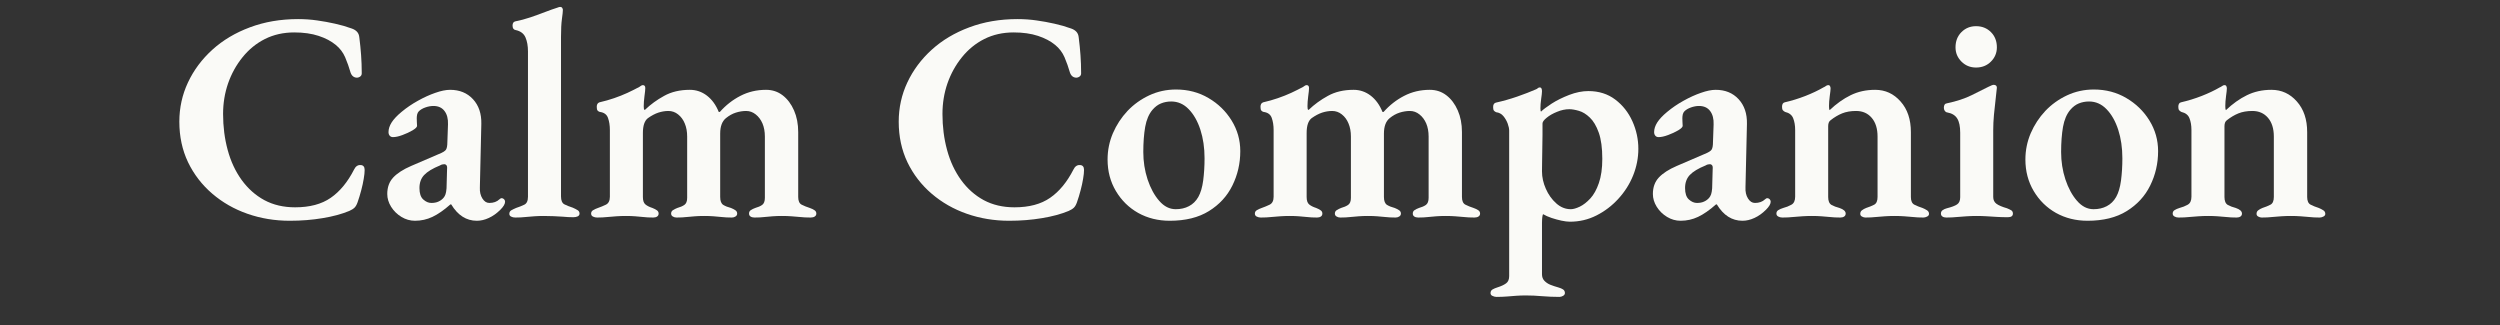 <svg version="1.0" preserveAspectRatio="xMidYMid meet" height="65" viewBox="0 0 375 48.75" zoomAndPan="magnify" width="500" xmlns:xlink="http://www.w3.org/1999/xlink" xmlns="http://www.w3.org/2000/svg"><rect x="0" y="0" width="375" height="48.75" fill="#333333" stroke="none"/><defs><g></g><clipPath id="952e7f0311"><rect height="47" y="0" width="326" x="0"></rect></clipPath></defs><g transform="matrix(1, 0, 0, 1, 25, 0)"><g clip-path="url(#952e7f0311)"><g fill-opacity="1" fill="#fafaf7"><g transform="translate(0.385, 32.489)"><g><path d="M 18.078 0.625 C 15.836 0.625 13.723 0.273 11.734 -0.422 C 9.742 -1.117 7.984 -2.125 6.453 -3.438 C 4.922 -4.75 3.711 -6.316 2.828 -8.141 C 1.953 -9.973 1.516 -12.004 1.516 -14.234 C 1.516 -16.316 1.945 -18.281 2.812 -20.125 C 3.676 -21.969 4.895 -23.602 6.469 -25.031 C 8.039 -26.457 9.922 -27.578 12.109 -28.391 C 14.297 -29.211 16.703 -29.625 19.328 -29.625 C 20.336 -29.625 21.297 -29.555 22.203 -29.422 C 23.109 -29.297 23.992 -29.133 24.859 -28.938 C 25.723 -28.75 26.57 -28.504 27.406 -28.203 C 27.727 -28.086 27.984 -27.926 28.172 -27.719 C 28.367 -27.508 28.484 -27.223 28.516 -26.859 C 28.629 -25.973 28.719 -25.086 28.781 -24.203 C 28.844 -23.328 28.875 -22.457 28.875 -21.594 C 28.906 -21.301 28.801 -21.086 28.562 -20.953 C 28.32 -20.816 28.066 -20.801 27.797 -20.906 C 27.535 -21.008 27.344 -21.223 27.219 -21.547 C 26.977 -22.379 26.703 -23.16 26.391 -23.891 C 26.078 -24.617 25.609 -25.238 24.984 -25.75 C 24.305 -26.312 23.445 -26.766 22.406 -27.109 C 21.363 -27.453 20.145 -27.625 18.75 -27.625 C 17.133 -27.625 15.672 -27.297 14.359 -26.641 C 13.055 -25.984 11.938 -25.07 11 -23.906 C 10.062 -22.75 9.336 -21.441 8.828 -19.984 C 8.328 -18.535 8.078 -17.004 8.078 -15.391 C 8.078 -13.492 8.305 -11.695 8.766 -10 C 9.223 -8.301 9.922 -6.801 10.859 -5.5 C 11.797 -4.207 12.93 -3.195 14.266 -2.469 C 15.609 -1.75 17.145 -1.391 18.875 -1.391 C 21.07 -1.391 22.852 -1.863 24.219 -2.812 C 25.594 -3.758 26.758 -5.172 27.719 -7.047 C 27.945 -7.523 28.27 -7.754 28.688 -7.734 C 29.102 -7.723 29.312 -7.477 29.312 -7 C 29.312 -6.645 29.266 -6.195 29.172 -5.656 C 29.086 -5.125 28.961 -4.551 28.797 -3.938 C 28.641 -3.332 28.457 -2.734 28.25 -2.141 C 28.125 -1.785 27.973 -1.52 27.797 -1.344 C 27.617 -1.164 27.352 -1 27 -0.844 C 25.863 -0.375 24.531 -0.016 23 0.234 C 21.469 0.492 19.828 0.625 18.078 0.625 Z M 18.078 0.625"></path></g></g></g><g fill-opacity="1" fill="#fafaf7"><g transform="translate(31.668, 32.489)"><g><path d="M 5.578 0.625 C 4.859 0.625 4.18 0.43 3.547 0.047 C 2.91 -0.336 2.395 -0.844 2 -1.469 C 1.613 -2.094 1.422 -2.734 1.422 -3.391 C 1.422 -4.398 1.719 -5.223 2.312 -5.859 C 2.914 -6.504 3.812 -7.082 5 -7.594 L 9.141 -9.375 C 9.742 -9.613 10.109 -9.836 10.234 -10.047 C 10.367 -10.254 10.438 -10.641 10.438 -11.203 L 10.531 -13.828 C 10.562 -14.66 10.391 -15.328 10.016 -15.828 C 9.641 -16.336 9.082 -16.594 8.344 -16.594 C 7.957 -16.594 7.555 -16.52 7.141 -16.375 C 6.723 -16.227 6.395 -16.035 6.156 -15.797 C 6.039 -15.68 5.957 -15.523 5.906 -15.328 C 5.863 -15.129 5.844 -14.941 5.844 -14.766 C 5.844 -14.617 5.848 -14.43 5.859 -14.203 C 5.879 -13.984 5.891 -13.785 5.891 -13.609 C 5.891 -13.43 5.664 -13.207 5.219 -12.938 C 4.77 -12.676 4.266 -12.441 3.703 -12.234 C 3.141 -12.023 2.664 -11.922 2.281 -11.922 C 2.07 -11.922 1.906 -11.992 1.781 -12.141 C 1.664 -12.285 1.609 -12.461 1.609 -12.672 C 1.609 -13.148 1.766 -13.633 2.078 -14.125 C 2.391 -14.613 2.883 -15.141 3.562 -15.703 C 4.312 -16.328 5.129 -16.883 6.016 -17.375 C 6.91 -17.875 7.781 -18.27 8.625 -18.562 C 9.477 -18.863 10.219 -19.016 10.844 -19.016 C 12.27 -19.016 13.414 -18.547 14.281 -17.609 C 15.145 -16.672 15.562 -15.441 15.531 -13.922 L 15.312 -4.375 C 15.281 -3.719 15.406 -3.164 15.688 -2.719 C 15.969 -2.27 16.316 -2.047 16.734 -2.047 C 17.359 -2.047 17.863 -2.227 18.25 -2.594 C 18.375 -2.707 18.477 -2.766 18.562 -2.766 C 18.707 -2.766 18.832 -2.711 18.938 -2.609 C 19.039 -2.504 19.094 -2.379 19.094 -2.234 C 19.094 -1.898 18.859 -1.5 18.391 -1.031 C 17.848 -0.488 17.27 -0.078 16.656 0.203 C 16.051 0.484 15.453 0.625 14.859 0.625 C 13.285 0.625 12.004 -0.191 11.016 -1.828 L 10.891 -1.828 C 9.91 -0.961 9.008 -0.336 8.188 0.047 C 7.375 0.43 6.504 0.625 5.578 0.625 Z M 8.031 -2.047 C 8.445 -2.047 8.801 -2.113 9.094 -2.25 C 9.395 -2.383 9.648 -2.57 9.859 -2.812 C 9.984 -2.957 10.082 -3.133 10.156 -3.344 C 10.227 -3.551 10.281 -3.848 10.312 -4.234 L 10.391 -7.094 C 10.422 -7.395 10.391 -7.598 10.297 -7.703 C 10.211 -7.805 10.113 -7.859 10 -7.859 C 9.938 -7.859 9.844 -7.848 9.719 -7.828 C 9.602 -7.816 9.473 -7.766 9.328 -7.672 C 8.223 -7.223 7.43 -6.742 6.953 -6.234 C 6.484 -5.734 6.25 -5.082 6.25 -4.281 C 6.25 -3.477 6.441 -2.906 6.828 -2.562 C 7.211 -2.219 7.613 -2.047 8.031 -2.047 Z M 8.031 -2.047"></path></g></g></g><g fill-opacity="1" fill="#fafaf7"><g transform="translate(50.634, 32.489)"><g><path d="M 1.656 0.141 C 1.414 0.141 1.207 0.094 1.031 0 C 0.852 -0.094 0.766 -0.227 0.766 -0.406 C 0.766 -0.645 0.859 -0.82 1.047 -0.938 C 1.242 -1.051 1.488 -1.172 1.781 -1.297 C 2.227 -1.441 2.633 -1.602 3 -1.781 C 3.375 -1.957 3.562 -2.359 3.562 -2.984 L 3.562 -24.766 C 3.562 -25.598 3.438 -26.301 3.188 -26.875 C 2.938 -27.457 2.441 -27.828 1.703 -27.984 C 1.398 -28.035 1.25 -28.258 1.25 -28.656 C 1.25 -29.008 1.383 -29.219 1.656 -29.281 C 2.395 -29.426 3.156 -29.629 3.938 -29.891 C 4.727 -30.16 5.473 -30.43 6.172 -30.703 C 6.879 -30.973 7.469 -31.18 7.938 -31.328 C 8.145 -31.41 8.297 -31.453 8.391 -31.453 C 8.535 -31.453 8.641 -31.398 8.703 -31.297 C 8.766 -31.191 8.797 -31.098 8.797 -31.016 C 8.797 -30.773 8.75 -30.32 8.656 -29.656 C 8.562 -28.988 8.516 -28.086 8.516 -26.953 L 8.516 -3.031 C 8.516 -2.406 8.691 -2.004 9.047 -1.828 C 9.41 -1.648 9.816 -1.488 10.266 -1.344 C 10.555 -1.219 10.801 -1.094 11 -0.969 C 11.195 -0.852 11.297 -0.68 11.297 -0.453 C 11.297 -0.266 11.203 -0.125 11.016 -0.031 C 10.836 0.051 10.629 0.094 10.391 0.094 C 9.828 0.094 9.305 0.066 8.828 0.016 C 8.359 -0.023 7.891 -0.051 7.422 -0.062 C 6.961 -0.082 6.469 -0.094 5.938 -0.094 C 5.426 -0.094 4.953 -0.078 4.516 -0.047 C 4.086 -0.016 3.648 0.02 3.203 0.062 C 2.766 0.113 2.25 0.141 1.656 0.141 Z M 1.656 0.141"></path></g></g></g><g fill-opacity="1" fill="#fafaf7"><g transform="translate(62.684, 32.489)"><g><path d="M 1.875 0.141 C 1.664 0.141 1.461 0.094 1.266 0 C 1.078 -0.094 0.984 -0.242 0.984 -0.453 C 0.984 -0.68 1.086 -0.852 1.297 -0.969 C 1.504 -1.094 1.742 -1.203 2.016 -1.297 C 2.43 -1.441 2.832 -1.609 3.219 -1.797 C 3.602 -1.992 3.797 -2.391 3.797 -2.984 L 3.797 -12.984 C 3.797 -13.672 3.703 -14.273 3.516 -14.797 C 3.336 -15.316 2.926 -15.617 2.281 -15.703 C 2.156 -15.734 2.047 -15.801 1.953 -15.906 C 1.867 -16.008 1.828 -16.195 1.828 -16.469 C 1.828 -16.82 1.961 -17.047 2.234 -17.141 C 3.004 -17.316 3.738 -17.523 4.438 -17.766 C 5.133 -18.004 5.801 -18.27 6.438 -18.562 C 7.082 -18.863 7.676 -19.16 8.219 -19.453 C 8.301 -19.516 8.383 -19.57 8.469 -19.625 C 8.562 -19.688 8.656 -19.719 8.75 -19.719 C 8.988 -19.719 9.109 -19.57 9.109 -19.281 C 9.109 -19.039 9.066 -18.629 8.984 -18.047 C 8.91 -17.473 8.875 -16.977 8.875 -16.562 C 8.875 -16.258 8.906 -16.078 8.969 -16.016 L 9.062 -16.016 C 9.895 -16.816 10.852 -17.516 11.938 -18.109 C 13.02 -18.711 14.305 -19.016 15.797 -19.016 C 16.742 -19.016 17.598 -18.723 18.359 -18.141 C 19.117 -17.555 19.707 -16.742 20.125 -15.703 L 20.297 -15.703 C 21.191 -16.711 22.219 -17.516 23.375 -18.109 C 24.539 -18.711 25.82 -19.016 27.219 -19.016 C 28.176 -19.016 29.008 -18.738 29.719 -18.188 C 30.438 -17.633 31.004 -16.879 31.422 -15.922 C 31.836 -14.973 32.047 -13.891 32.047 -12.672 L 32.047 -2.938 C 32.047 -2.344 32.223 -1.957 32.578 -1.781 C 32.93 -1.602 33.332 -1.441 33.781 -1.297 C 34.051 -1.203 34.281 -1.094 34.469 -0.969 C 34.664 -0.852 34.766 -0.68 34.766 -0.453 C 34.766 -0.266 34.688 -0.117 34.531 -0.016 C 34.383 0.086 34.18 0.141 33.922 0.141 C 33.316 0.141 32.785 0.113 32.328 0.062 C 31.867 0.02 31.43 -0.016 31.016 -0.047 C 30.598 -0.078 30.125 -0.094 29.594 -0.094 C 29.082 -0.094 28.625 -0.078 28.219 -0.047 C 27.82 -0.016 27.414 0.02 27 0.062 C 26.582 0.113 26.078 0.141 25.484 0.141 C 25.242 0.141 25.047 0.086 24.891 -0.016 C 24.742 -0.117 24.672 -0.266 24.672 -0.453 C 24.672 -0.68 24.758 -0.852 24.938 -0.969 C 25.125 -1.094 25.348 -1.203 25.609 -1.297 C 26.023 -1.41 26.367 -1.562 26.641 -1.75 C 26.91 -1.945 27.047 -2.301 27.047 -2.812 L 27.047 -12 C 27.047 -12.75 26.926 -13.406 26.688 -13.969 C 26.445 -14.531 26.109 -14.984 25.672 -15.328 C 25.242 -15.672 24.766 -15.844 24.234 -15.844 C 23.723 -15.844 23.207 -15.758 22.688 -15.594 C 22.164 -15.426 21.672 -15.148 21.203 -14.766 C 20.629 -14.297 20.344 -13.523 20.344 -12.453 L 20.344 -2.938 C 20.344 -2.344 20.5 -1.945 20.812 -1.75 C 21.125 -1.562 21.504 -1.41 21.953 -1.297 C 22.191 -1.203 22.406 -1.094 22.594 -0.969 C 22.789 -0.852 22.891 -0.68 22.891 -0.453 C 22.891 -0.266 22.805 -0.117 22.641 -0.016 C 22.484 0.086 22.301 0.141 22.094 0.141 C 21.5 0.141 20.984 0.113 20.547 0.062 C 20.117 0.02 19.711 -0.016 19.328 -0.047 C 18.941 -0.078 18.477 -0.094 17.938 -0.094 C 17.438 -0.094 16.984 -0.078 16.578 -0.047 C 16.172 -0.016 15.754 0.02 15.328 0.062 C 14.898 0.113 14.391 0.141 13.797 0.141 C 13.586 0.141 13.398 0.086 13.234 -0.016 C 13.066 -0.117 12.984 -0.266 12.984 -0.453 C 12.984 -0.68 13.078 -0.852 13.266 -0.969 C 13.461 -1.094 13.68 -1.203 13.922 -1.297 C 14.336 -1.41 14.688 -1.562 14.969 -1.75 C 15.25 -1.945 15.391 -2.301 15.391 -2.812 L 15.391 -12 C 15.391 -12.75 15.27 -13.406 15.031 -13.969 C 14.801 -14.531 14.469 -14.984 14.031 -15.328 C 13.602 -15.672 13.117 -15.844 12.578 -15.844 C 12.078 -15.844 11.57 -15.758 11.062 -15.594 C 10.562 -15.426 10.039 -15.148 9.5 -14.766 C 9 -14.379 8.75 -13.641 8.75 -12.547 L 8.75 -2.938 C 8.75 -2.406 8.875 -2.035 9.125 -1.828 C 9.375 -1.617 9.723 -1.441 10.172 -1.297 C 10.41 -1.203 10.625 -1.094 10.812 -0.969 C 11.008 -0.852 11.109 -0.68 11.109 -0.453 C 11.109 -0.266 11.035 -0.117 10.891 -0.016 C 10.742 0.086 10.551 0.141 10.312 0.141 C 9.719 0.141 9.211 0.113 8.797 0.062 C 8.379 0.02 7.973 -0.016 7.578 -0.047 C 7.191 -0.078 6.734 -0.094 6.203 -0.094 C 5.691 -0.094 5.223 -0.078 4.797 -0.047 C 4.367 -0.016 3.922 0.02 3.453 0.062 C 2.992 0.113 2.469 0.141 1.875 0.141 Z M 1.875 0.141"></path></g></g></g><g fill-opacity="1" fill="#fafaf7"><g transform="translate(98.251, 32.489)"><g></g></g></g><g fill-opacity="1" fill="#fafaf7"><g transform="translate(108.292, 32.489)"><g><path d="M 18.078 0.625 C 15.836 0.625 13.723 0.273 11.734 -0.422 C 9.742 -1.117 7.984 -2.125 6.453 -3.438 C 4.922 -4.75 3.711 -6.316 2.828 -8.141 C 1.953 -9.973 1.516 -12.004 1.516 -14.234 C 1.516 -16.316 1.945 -18.281 2.812 -20.125 C 3.676 -21.969 4.895 -23.602 6.469 -25.031 C 8.039 -26.457 9.922 -27.578 12.109 -28.391 C 14.297 -29.211 16.703 -29.625 19.328 -29.625 C 20.336 -29.625 21.297 -29.555 22.203 -29.422 C 23.109 -29.297 23.992 -29.133 24.859 -28.938 C 25.723 -28.75 26.57 -28.504 27.406 -28.203 C 27.727 -28.086 27.984 -27.926 28.172 -27.719 C 28.367 -27.508 28.484 -27.223 28.516 -26.859 C 28.629 -25.973 28.719 -25.086 28.781 -24.203 C 28.844 -23.328 28.875 -22.457 28.875 -21.594 C 28.906 -21.301 28.801 -21.086 28.562 -20.953 C 28.32 -20.816 28.066 -20.801 27.797 -20.906 C 27.535 -21.008 27.344 -21.223 27.219 -21.547 C 26.977 -22.379 26.703 -23.16 26.391 -23.891 C 26.078 -24.617 25.609 -25.238 24.984 -25.75 C 24.305 -26.312 23.445 -26.766 22.406 -27.109 C 21.363 -27.453 20.145 -27.625 18.75 -27.625 C 17.133 -27.625 15.672 -27.297 14.359 -26.641 C 13.055 -25.984 11.938 -25.07 11 -23.906 C 10.062 -22.75 9.336 -21.441 8.828 -19.984 C 8.328 -18.535 8.078 -17.004 8.078 -15.391 C 8.078 -13.492 8.305 -11.695 8.766 -10 C 9.223 -8.301 9.922 -6.801 10.859 -5.5 C 11.797 -4.207 12.93 -3.195 14.266 -2.469 C 15.609 -1.75 17.145 -1.391 18.875 -1.391 C 21.07 -1.391 22.852 -1.863 24.219 -2.812 C 25.594 -3.758 26.758 -5.172 27.719 -7.047 C 27.945 -7.523 28.27 -7.754 28.688 -7.734 C 29.102 -7.723 29.312 -7.477 29.312 -7 C 29.312 -6.645 29.266 -6.195 29.172 -5.656 C 29.086 -5.125 28.961 -4.551 28.797 -3.938 C 28.641 -3.332 28.457 -2.734 28.25 -2.141 C 28.125 -1.785 27.973 -1.52 27.797 -1.344 C 27.617 -1.164 27.352 -1 27 -0.844 C 25.863 -0.375 24.531 -0.016 23 0.234 C 21.469 0.492 19.828 0.625 18.078 0.625 Z M 18.078 0.625"></path></g></g></g><g fill-opacity="1" fill="#fafaf7"><g transform="translate(139.933, 32.489)"><g><path d="M 10.531 0.625 C 8.781 0.625 7.203 0.234 5.797 -0.547 C 4.398 -1.336 3.285 -2.43 2.453 -3.828 C 1.617 -5.234 1.203 -6.812 1.203 -8.562 C 1.203 -9.938 1.469 -11.25 2 -12.5 C 2.539 -13.75 3.27 -14.863 4.188 -15.844 C 5.113 -16.82 6.203 -17.602 7.453 -18.188 C 8.703 -18.77 10.039 -19.062 11.469 -19.062 C 13.281 -19.062 14.906 -18.633 16.344 -17.781 C 17.789 -16.938 18.945 -15.812 19.812 -14.406 C 20.676 -13.008 21.109 -11.477 21.109 -9.812 C 21.109 -7.969 20.711 -6.25 19.922 -4.656 C 19.141 -3.07 17.969 -1.797 16.406 -0.828 C 14.844 0.141 12.883 0.625 10.531 0.625 Z M 11.422 -1.109 C 12.172 -1.109 12.832 -1.258 13.406 -1.562 C 13.988 -1.863 14.457 -2.32 14.812 -2.938 C 15.164 -3.562 15.41 -4.391 15.547 -5.422 C 15.68 -6.453 15.75 -7.562 15.75 -8.75 C 15.75 -10.32 15.539 -11.75 15.125 -13.031 C 14.707 -14.312 14.125 -15.336 13.375 -16.109 C 12.633 -16.879 11.758 -17.266 10.75 -17.266 C 10.188 -17.266 9.672 -17.164 9.203 -16.969 C 8.742 -16.781 8.32 -16.461 7.938 -16.016 C 7.406 -15.391 7.039 -14.535 6.844 -13.453 C 6.656 -12.367 6.562 -11.113 6.562 -9.688 C 6.562 -8.258 6.773 -6.891 7.203 -5.578 C 7.641 -4.266 8.223 -3.191 8.953 -2.359 C 9.68 -1.523 10.504 -1.109 11.422 -1.109 Z M 11.422 -1.109"></path></g></g></g><g fill-opacity="1" fill="#fafaf7"><g transform="translate(162.246, 32.489)"><g><path d="M 1.875 0.141 C 1.664 0.141 1.461 0.094 1.266 0 C 1.078 -0.094 0.984 -0.242 0.984 -0.453 C 0.984 -0.68 1.086 -0.852 1.297 -0.969 C 1.504 -1.094 1.742 -1.203 2.016 -1.297 C 2.43 -1.441 2.832 -1.609 3.219 -1.797 C 3.602 -1.992 3.797 -2.391 3.797 -2.984 L 3.797 -12.984 C 3.797 -13.672 3.703 -14.273 3.516 -14.797 C 3.336 -15.316 2.926 -15.617 2.281 -15.703 C 2.156 -15.734 2.047 -15.801 1.953 -15.906 C 1.867 -16.008 1.828 -16.195 1.828 -16.469 C 1.828 -16.82 1.961 -17.047 2.234 -17.141 C 3.004 -17.316 3.738 -17.523 4.438 -17.766 C 5.133 -18.004 5.801 -18.27 6.438 -18.562 C 7.082 -18.863 7.676 -19.16 8.219 -19.453 C 8.301 -19.516 8.383 -19.57 8.469 -19.625 C 8.562 -19.688 8.656 -19.719 8.75 -19.719 C 8.988 -19.719 9.109 -19.57 9.109 -19.281 C 9.109 -19.039 9.066 -18.629 8.984 -18.047 C 8.91 -17.473 8.875 -16.977 8.875 -16.562 C 8.875 -16.258 8.906 -16.078 8.969 -16.016 L 9.062 -16.016 C 9.895 -16.816 10.852 -17.516 11.938 -18.109 C 13.02 -18.711 14.305 -19.016 15.797 -19.016 C 16.742 -19.016 17.598 -18.723 18.359 -18.141 C 19.117 -17.555 19.707 -16.742 20.125 -15.703 L 20.297 -15.703 C 21.191 -16.711 22.219 -17.516 23.375 -18.109 C 24.539 -18.711 25.82 -19.016 27.219 -19.016 C 28.176 -19.016 29.008 -18.738 29.719 -18.188 C 30.438 -17.633 31.004 -16.879 31.422 -15.922 C 31.836 -14.973 32.047 -13.891 32.047 -12.672 L 32.047 -2.938 C 32.047 -2.344 32.223 -1.957 32.578 -1.781 C 32.93 -1.602 33.332 -1.441 33.781 -1.297 C 34.051 -1.203 34.281 -1.094 34.469 -0.969 C 34.664 -0.852 34.766 -0.68 34.766 -0.453 C 34.766 -0.266 34.688 -0.117 34.531 -0.016 C 34.383 0.086 34.18 0.141 33.922 0.141 C 33.316 0.141 32.785 0.113 32.328 0.062 C 31.867 0.02 31.43 -0.016 31.016 -0.047 C 30.598 -0.078 30.125 -0.094 29.594 -0.094 C 29.082 -0.094 28.625 -0.078 28.219 -0.047 C 27.82 -0.016 27.414 0.02 27 0.062 C 26.582 0.113 26.078 0.141 25.484 0.141 C 25.242 0.141 25.047 0.086 24.891 -0.016 C 24.742 -0.117 24.672 -0.266 24.672 -0.453 C 24.672 -0.68 24.758 -0.852 24.938 -0.969 C 25.125 -1.094 25.348 -1.203 25.609 -1.297 C 26.023 -1.41 26.367 -1.562 26.641 -1.75 C 26.91 -1.945 27.047 -2.301 27.047 -2.812 L 27.047 -12 C 27.047 -12.75 26.926 -13.406 26.688 -13.969 C 26.445 -14.531 26.109 -14.984 25.672 -15.328 C 25.242 -15.672 24.766 -15.844 24.234 -15.844 C 23.723 -15.844 23.207 -15.758 22.688 -15.594 C 22.164 -15.426 21.672 -15.148 21.203 -14.766 C 20.629 -14.297 20.344 -13.523 20.344 -12.453 L 20.344 -2.938 C 20.344 -2.344 20.5 -1.945 20.812 -1.75 C 21.125 -1.562 21.504 -1.41 21.953 -1.297 C 22.191 -1.203 22.406 -1.094 22.594 -0.969 C 22.789 -0.852 22.891 -0.68 22.891 -0.453 C 22.891 -0.266 22.805 -0.117 22.641 -0.016 C 22.484 0.086 22.301 0.141 22.094 0.141 C 21.5 0.141 20.984 0.113 20.547 0.062 C 20.117 0.02 19.711 -0.016 19.328 -0.047 C 18.941 -0.078 18.477 -0.094 17.938 -0.094 C 17.438 -0.094 16.984 -0.078 16.578 -0.047 C 16.172 -0.016 15.754 0.02 15.328 0.062 C 14.898 0.113 14.391 0.141 13.797 0.141 C 13.586 0.141 13.398 0.086 13.234 -0.016 C 13.066 -0.117 12.984 -0.266 12.984 -0.453 C 12.984 -0.68 13.078 -0.852 13.266 -0.969 C 13.461 -1.094 13.68 -1.203 13.922 -1.297 C 14.336 -1.41 14.688 -1.562 14.969 -1.75 C 15.25 -1.945 15.391 -2.301 15.391 -2.812 L 15.391 -12 C 15.391 -12.75 15.27 -13.406 15.031 -13.969 C 14.801 -14.531 14.469 -14.984 14.031 -15.328 C 13.602 -15.672 13.117 -15.844 12.578 -15.844 C 12.078 -15.844 11.57 -15.758 11.062 -15.594 C 10.562 -15.426 10.039 -15.148 9.5 -14.766 C 9 -14.379 8.75 -13.641 8.75 -12.547 L 8.75 -2.938 C 8.75 -2.406 8.875 -2.035 9.125 -1.828 C 9.375 -1.617 9.723 -1.441 10.172 -1.297 C 10.41 -1.203 10.625 -1.094 10.812 -0.969 C 11.008 -0.852 11.109 -0.68 11.109 -0.453 C 11.109 -0.266 11.035 -0.117 10.891 -0.016 C 10.742 0.086 10.551 0.141 10.312 0.141 C 9.719 0.141 9.211 0.113 8.797 0.062 C 8.379 0.02 7.973 -0.016 7.578 -0.047 C 7.191 -0.078 6.734 -0.094 6.203 -0.094 C 5.691 -0.094 5.223 -0.078 4.797 -0.047 C 4.367 -0.016 3.922 0.02 3.453 0.062 C 2.992 0.113 2.469 0.141 1.875 0.141 Z M 1.875 0.141"></path></g></g></g><g fill-opacity="1" fill="#fafaf7"><g transform="translate(197.814, 32.489)"><g><path d="M 1.656 12.047 C 1.477 12.047 1.285 12 1.078 11.906 C 0.867 11.82 0.766 11.676 0.766 11.469 C 0.766 11.227 0.867 11.047 1.078 10.922 C 1.285 10.805 1.52 10.707 1.781 10.625 C 2.352 10.445 2.789 10.242 3.094 10.016 C 3.406 9.797 3.562 9.43 3.562 8.922 L 3.562 -12.891 C 3.562 -13.191 3.488 -13.539 3.344 -13.938 C 3.195 -14.344 2.984 -14.719 2.703 -15.062 C 2.422 -15.406 2.055 -15.602 1.609 -15.656 C 1.461 -15.719 1.348 -15.801 1.266 -15.906 C 1.191 -16.008 1.156 -16.18 1.156 -16.422 C 1.156 -16.629 1.191 -16.785 1.266 -16.891 C 1.348 -16.992 1.445 -17.062 1.562 -17.094 C 2.633 -17.332 3.703 -17.633 4.766 -18 C 5.836 -18.375 6.781 -18.738 7.594 -19.094 C 7.676 -19.125 7.758 -19.176 7.844 -19.25 C 7.938 -19.332 8.031 -19.375 8.125 -19.375 C 8.27 -19.375 8.363 -19.32 8.406 -19.219 C 8.457 -19.113 8.484 -18.984 8.484 -18.828 C 8.484 -18.586 8.441 -18.191 8.359 -17.641 C 8.285 -17.098 8.25 -16.633 8.25 -16.25 C 8.25 -15.945 8.281 -15.781 8.344 -15.75 C 8.645 -16.051 9.172 -16.445 9.922 -16.938 C 10.68 -17.426 11.562 -17.863 12.562 -18.25 C 13.562 -18.633 14.52 -18.828 15.438 -18.828 C 17.02 -18.828 18.367 -18.398 19.484 -17.547 C 20.598 -16.703 21.453 -15.617 22.047 -14.297 C 22.641 -12.973 22.938 -11.598 22.938 -10.172 C 22.938 -8.805 22.676 -7.473 22.156 -6.172 C 21.633 -4.879 20.895 -3.711 19.938 -2.672 C 18.988 -1.629 17.895 -0.797 16.656 -0.172 C 15.426 0.453 14.098 0.766 12.672 0.766 C 12.316 0.766 11.895 0.711 11.406 0.609 C 10.914 0.504 10.422 0.367 9.922 0.203 C 9.43 0.035 9.008 -0.148 8.656 -0.359 C 8.625 -0.359 8.594 -0.273 8.562 -0.109 C 8.531 0.055 8.508 0.242 8.5 0.453 C 8.488 0.66 8.484 0.82 8.484 0.938 L 8.484 8.656 C 8.484 9.039 8.598 9.359 8.828 9.609 C 9.066 9.867 9.363 10.07 9.719 10.219 C 10.082 10.363 10.488 10.5 10.938 10.625 C 11.227 10.707 11.461 10.805 11.641 10.922 C 11.828 11.047 11.922 11.227 11.922 11.469 C 11.922 11.645 11.828 11.785 11.641 11.891 C 11.461 11.992 11.285 12.047 11.109 12.047 C 10.211 12.047 9.344 12.008 8.5 11.938 C 7.656 11.863 6.844 11.828 6.062 11.828 C 5.562 11.828 5.086 11.844 4.641 11.875 C 4.191 11.906 3.727 11.941 3.25 11.984 C 2.781 12.023 2.25 12.047 1.656 12.047 Z M 12.812 -1.109 C 13.164 -1.109 13.609 -1.234 14.141 -1.484 C 14.68 -1.742 15.211 -2.156 15.734 -2.719 C 16.254 -3.281 16.68 -4.051 17.016 -5.031 C 17.359 -6.02 17.531 -7.227 17.531 -8.656 C 17.531 -10.289 17.352 -11.602 17 -12.594 C 16.645 -13.594 16.195 -14.348 15.656 -14.859 C 15.125 -15.367 14.582 -15.703 14.031 -15.859 C 13.477 -16.023 12.992 -16.109 12.578 -16.109 C 11.984 -16.109 11.375 -15.977 10.75 -15.719 C 10.125 -15.469 9.602 -15.172 9.188 -14.828 C 8.77 -14.492 8.562 -14.207 8.562 -13.969 C 8.562 -13.551 8.562 -13.004 8.562 -12.328 C 8.562 -11.66 8.551 -10.945 8.531 -10.188 C 8.52 -9.438 8.508 -8.75 8.5 -8.125 C 8.488 -7.5 8.484 -7.051 8.484 -6.781 C 8.484 -5.914 8.676 -5.047 9.062 -4.172 C 9.445 -3.297 9.969 -2.566 10.625 -1.984 C 11.281 -1.398 12.008 -1.109 12.812 -1.109 Z M 12.812 -1.109"></path></g></g></g><g fill-opacity="1" fill="#fafaf7"><g transform="translate(221.51, 32.489)"><g><path d="M 5.578 0.625 C 4.859 0.625 4.18 0.43 3.547 0.047 C 2.91 -0.336 2.395 -0.844 2 -1.469 C 1.613 -2.094 1.422 -2.734 1.422 -3.391 C 1.422 -4.398 1.719 -5.223 2.312 -5.859 C 2.914 -6.504 3.812 -7.082 5 -7.594 L 9.141 -9.375 C 9.742 -9.613 10.109 -9.836 10.234 -10.047 C 10.367 -10.254 10.438 -10.641 10.438 -11.203 L 10.531 -13.828 C 10.562 -14.66 10.391 -15.328 10.016 -15.828 C 9.641 -16.336 9.082 -16.594 8.344 -16.594 C 7.957 -16.594 7.555 -16.52 7.141 -16.375 C 6.723 -16.227 6.395 -16.035 6.156 -15.797 C 6.039 -15.68 5.957 -15.523 5.906 -15.328 C 5.863 -15.129 5.844 -14.941 5.844 -14.766 C 5.844 -14.617 5.848 -14.43 5.859 -14.203 C 5.879 -13.984 5.891 -13.785 5.891 -13.609 C 5.891 -13.43 5.664 -13.207 5.219 -12.938 C 4.77 -12.676 4.266 -12.441 3.703 -12.234 C 3.141 -12.023 2.664 -11.922 2.281 -11.922 C 2.07 -11.922 1.906 -11.992 1.781 -12.141 C 1.664 -12.285 1.609 -12.461 1.609 -12.672 C 1.609 -13.148 1.766 -13.633 2.078 -14.125 C 2.391 -14.613 2.883 -15.141 3.562 -15.703 C 4.312 -16.328 5.129 -16.883 6.016 -17.375 C 6.91 -17.875 7.781 -18.27 8.625 -18.562 C 9.477 -18.863 10.219 -19.016 10.844 -19.016 C 12.27 -19.016 13.414 -18.547 14.281 -17.609 C 15.145 -16.672 15.562 -15.441 15.531 -13.922 L 15.312 -4.375 C 15.281 -3.719 15.406 -3.164 15.688 -2.719 C 15.969 -2.27 16.316 -2.047 16.734 -2.047 C 17.359 -2.047 17.863 -2.227 18.25 -2.594 C 18.375 -2.707 18.477 -2.766 18.562 -2.766 C 18.707 -2.766 18.832 -2.711 18.938 -2.609 C 19.039 -2.504 19.094 -2.379 19.094 -2.234 C 19.094 -1.898 18.859 -1.5 18.391 -1.031 C 17.848 -0.488 17.27 -0.078 16.656 0.203 C 16.051 0.484 15.453 0.625 14.859 0.625 C 13.285 0.625 12.004 -0.191 11.016 -1.828 L 10.891 -1.828 C 9.91 -0.961 9.008 -0.336 8.188 0.047 C 7.375 0.43 6.504 0.625 5.578 0.625 Z M 8.031 -2.047 C 8.445 -2.047 8.801 -2.113 9.094 -2.25 C 9.395 -2.383 9.648 -2.57 9.859 -2.812 C 9.984 -2.957 10.082 -3.133 10.156 -3.344 C 10.227 -3.551 10.281 -3.848 10.312 -4.234 L 10.391 -7.094 C 10.422 -7.395 10.391 -7.598 10.297 -7.703 C 10.211 -7.805 10.113 -7.859 10 -7.859 C 9.938 -7.859 9.844 -7.848 9.719 -7.828 C 9.602 -7.816 9.473 -7.766 9.328 -7.672 C 8.223 -7.223 7.43 -6.742 6.953 -6.234 C 6.484 -5.734 6.25 -5.082 6.25 -4.281 C 6.25 -3.477 6.441 -2.906 6.828 -2.562 C 7.211 -2.219 7.613 -2.047 8.031 -2.047 Z M 8.031 -2.047"></path></g></g></g><g fill-opacity="1" fill="#fafaf7"><g transform="translate(240.477, 32.489)"><g><path d="M 1.875 0.141 C 1.633 0.141 1.426 0.086 1.25 -0.016 C 1.07 -0.117 0.984 -0.266 0.984 -0.453 C 0.984 -0.68 1.078 -0.852 1.266 -0.969 C 1.461 -1.094 1.711 -1.203 2.016 -1.297 C 2.453 -1.41 2.859 -1.57 3.234 -1.781 C 3.609 -1.988 3.797 -2.391 3.797 -2.984 L 3.797 -12.984 C 3.797 -13.672 3.695 -14.258 3.5 -14.75 C 3.312 -15.238 2.906 -15.555 2.281 -15.703 C 2.156 -15.766 2.047 -15.848 1.953 -15.953 C 1.867 -16.055 1.828 -16.227 1.828 -16.469 C 1.828 -16.852 1.961 -17.078 2.234 -17.141 C 3.273 -17.379 4.305 -17.695 5.328 -18.094 C 6.359 -18.5 7.258 -18.926 8.031 -19.375 C 8.156 -19.426 8.273 -19.492 8.391 -19.578 C 8.504 -19.672 8.625 -19.719 8.75 -19.719 C 8.895 -19.719 8.988 -19.664 9.031 -19.562 C 9.082 -19.457 9.109 -19.348 9.109 -19.234 C 9.109 -19.023 9.066 -18.633 8.984 -18.062 C 8.91 -17.5 8.875 -17.008 8.875 -16.594 C 8.875 -16.477 8.879 -16.352 8.891 -16.219 C 8.91 -16.082 8.938 -16 8.969 -15.969 C 9.977 -16.926 11.023 -17.672 12.109 -18.203 C 13.203 -18.742 14.43 -19.016 15.797 -19.016 C 17.316 -19.016 18.586 -18.43 19.609 -17.266 C 20.641 -16.109 21.156 -14.578 21.156 -12.672 L 21.156 -2.938 C 21.156 -2.344 21.332 -1.957 21.688 -1.781 C 22.039 -1.602 22.441 -1.441 22.891 -1.297 C 23.129 -1.203 23.352 -1.086 23.562 -0.953 C 23.77 -0.828 23.875 -0.645 23.875 -0.406 C 23.875 -0.227 23.773 -0.094 23.578 0 C 23.391 0.094 23.207 0.141 23.031 0.141 C 22.438 0.141 21.914 0.113 21.469 0.062 C 21.02 0.02 20.578 -0.016 20.141 -0.047 C 19.711 -0.078 19.234 -0.094 18.703 -0.094 C 18.191 -0.094 17.711 -0.078 17.266 -0.047 C 16.816 -0.016 16.363 0.02 15.906 0.062 C 15.445 0.113 14.922 0.141 14.328 0.141 C 14.172 0.141 14.004 0.094 13.828 0 C 13.648 -0.094 13.562 -0.227 13.562 -0.406 C 13.562 -0.645 13.648 -0.828 13.828 -0.953 C 14.004 -1.086 14.211 -1.203 14.453 -1.297 C 14.898 -1.441 15.297 -1.602 15.641 -1.781 C 15.984 -1.957 16.156 -2.344 16.156 -2.938 L 16.156 -12 C 16.156 -13.195 15.863 -14.133 15.281 -14.812 C 14.695 -15.5 13.914 -15.844 12.938 -15.844 C 12.133 -15.844 11.438 -15.723 10.844 -15.484 C 10.25 -15.242 9.672 -14.898 9.109 -14.453 C 8.984 -14.367 8.891 -14.242 8.828 -14.078 C 8.773 -13.91 8.75 -13.738 8.75 -13.562 L 8.75 -2.938 C 8.75 -2.344 8.914 -1.945 9.25 -1.75 C 9.594 -1.562 9.988 -1.41 10.438 -1.297 C 11.062 -1.086 11.375 -0.805 11.375 -0.453 C 11.375 -0.266 11.301 -0.117 11.156 -0.016 C 11.008 0.086 10.816 0.141 10.578 0.141 C 9.984 0.141 9.461 0.113 9.016 0.062 C 8.566 0.02 8.133 -0.016 7.719 -0.047 C 7.301 -0.078 6.828 -0.094 6.297 -0.094 C 5.785 -0.094 5.305 -0.078 4.859 -0.047 C 4.41 -0.016 3.945 0.02 3.469 0.062 C 3 0.113 2.469 0.141 1.875 0.141 Z M 1.875 0.141"></path></g></g></g><g fill-opacity="1" fill="#fafaf7"><g transform="translate(265.156, 32.489)"><g><path d="M 1.781 0.141 C 1.539 0.141 1.348 0.086 1.203 -0.016 C 1.055 -0.117 0.984 -0.266 0.984 -0.453 C 0.984 -0.68 1.07 -0.852 1.25 -0.969 C 1.426 -1.094 1.633 -1.188 1.875 -1.25 C 2.582 -1.426 3.094 -1.617 3.406 -1.828 C 3.719 -2.035 3.875 -2.395 3.875 -2.906 L 3.875 -12.578 C 3.875 -13.535 3.723 -14.25 3.422 -14.719 C 3.129 -15.195 2.629 -15.5 1.922 -15.625 C 1.773 -15.645 1.656 -15.723 1.562 -15.859 C 1.469 -15.992 1.422 -16.148 1.422 -16.328 C 1.422 -16.742 1.586 -16.969 1.922 -17 C 3.348 -17.301 4.586 -17.711 5.641 -18.234 C 6.703 -18.754 7.516 -19.16 8.078 -19.453 C 8.492 -19.66 8.758 -19.766 8.875 -19.766 C 9.207 -19.766 9.375 -19.617 9.375 -19.328 C 9.344 -18.91 9.281 -18.336 9.188 -17.609 C 9.102 -16.879 9.02 -16.102 8.938 -15.281 C 8.863 -14.469 8.828 -13.703 8.828 -12.984 L 8.828 -2.938 C 8.828 -2.5 8.988 -2.16 9.312 -1.922 C 9.645 -1.68 10.172 -1.457 10.891 -1.25 C 11.129 -1.156 11.336 -1.055 11.516 -0.953 C 11.691 -0.848 11.781 -0.68 11.781 -0.453 C 11.781 -0.086 11.523 0.094 11.016 0.094 C 10.453 0.094 9.91 0.078 9.391 0.047 C 8.867 0.016 8.363 -0.016 7.875 -0.047 C 7.383 -0.078 6.875 -0.094 6.344 -0.094 C 5.832 -0.094 5.336 -0.078 4.859 -0.047 C 4.391 -0.016 3.906 0.02 3.406 0.062 C 2.914 0.113 2.375 0.141 1.781 0.141 Z M 6.25 -22.359 C 5.383 -22.359 4.656 -22.656 4.062 -23.25 C 3.469 -23.844 3.172 -24.555 3.172 -25.391 C 3.172 -26.316 3.469 -27.078 4.062 -27.672 C 4.656 -28.266 5.383 -28.562 6.25 -28.562 C 7.145 -28.562 7.891 -28.266 8.484 -27.672 C 9.078 -27.078 9.375 -26.316 9.375 -25.391 C 9.375 -24.555 9.078 -23.844 8.484 -23.25 C 7.891 -22.656 7.145 -22.359 6.25 -22.359 Z M 6.25 -22.359"></path></g></g></g><g fill-opacity="1" fill="#fafaf7"><g transform="translate(277.606, 32.489)"><g><path d="M 10.531 0.625 C 8.781 0.625 7.203 0.234 5.797 -0.547 C 4.398 -1.336 3.285 -2.43 2.453 -3.828 C 1.617 -5.234 1.203 -6.812 1.203 -8.562 C 1.203 -9.938 1.469 -11.25 2 -12.5 C 2.539 -13.75 3.27 -14.863 4.188 -15.844 C 5.113 -16.82 6.203 -17.602 7.453 -18.188 C 8.703 -18.77 10.039 -19.062 11.469 -19.062 C 13.281 -19.062 14.906 -18.633 16.344 -17.781 C 17.789 -16.938 18.945 -15.812 19.812 -14.406 C 20.676 -13.008 21.109 -11.477 21.109 -9.812 C 21.109 -7.969 20.711 -6.25 19.922 -4.656 C 19.141 -3.07 17.969 -1.797 16.406 -0.828 C 14.844 0.141 12.883 0.625 10.531 0.625 Z M 11.422 -1.109 C 12.172 -1.109 12.832 -1.258 13.406 -1.562 C 13.988 -1.863 14.457 -2.32 14.812 -2.938 C 15.164 -3.562 15.41 -4.391 15.547 -5.422 C 15.68 -6.453 15.75 -7.562 15.75 -8.75 C 15.75 -10.32 15.539 -11.75 15.125 -13.031 C 14.707 -14.312 14.125 -15.336 13.375 -16.109 C 12.633 -16.879 11.758 -17.266 10.75 -17.266 C 10.188 -17.266 9.672 -17.164 9.203 -16.969 C 8.742 -16.781 8.32 -16.461 7.938 -16.016 C 7.406 -15.391 7.039 -14.535 6.844 -13.453 C 6.656 -12.367 6.562 -11.113 6.562 -9.688 C 6.562 -8.258 6.773 -6.891 7.203 -5.578 C 7.641 -4.266 8.223 -3.191 8.953 -2.359 C 9.68 -1.523 10.504 -1.109 11.422 -1.109 Z M 11.422 -1.109"></path></g></g></g><g fill-opacity="1" fill="#fafaf7"><g transform="translate(299.92, 32.489)"><g><path d="M 1.875 0.141 C 1.633 0.141 1.426 0.086 1.25 -0.016 C 1.07 -0.117 0.984 -0.266 0.984 -0.453 C 0.984 -0.68 1.078 -0.852 1.266 -0.969 C 1.461 -1.094 1.711 -1.203 2.016 -1.297 C 2.453 -1.41 2.859 -1.57 3.234 -1.781 C 3.609 -1.988 3.797 -2.391 3.797 -2.984 L 3.797 -12.984 C 3.797 -13.672 3.695 -14.258 3.5 -14.75 C 3.312 -15.238 2.906 -15.555 2.281 -15.703 C 2.156 -15.766 2.047 -15.848 1.953 -15.953 C 1.867 -16.055 1.828 -16.227 1.828 -16.469 C 1.828 -16.852 1.961 -17.078 2.234 -17.141 C 3.273 -17.379 4.305 -17.695 5.328 -18.094 C 6.359 -18.5 7.258 -18.926 8.031 -19.375 C 8.156 -19.426 8.273 -19.492 8.391 -19.578 C 8.504 -19.672 8.625 -19.719 8.75 -19.719 C 8.895 -19.719 8.988 -19.664 9.031 -19.562 C 9.082 -19.457 9.109 -19.348 9.109 -19.234 C 9.109 -19.023 9.066 -18.633 8.984 -18.062 C 8.91 -17.5 8.875 -17.008 8.875 -16.594 C 8.875 -16.477 8.879 -16.352 8.891 -16.219 C 8.91 -16.082 8.938 -16 8.969 -15.969 C 9.977 -16.926 11.023 -17.672 12.109 -18.203 C 13.203 -18.742 14.43 -19.016 15.797 -19.016 C 17.316 -19.016 18.586 -18.43 19.609 -17.266 C 20.641 -16.109 21.156 -14.578 21.156 -12.672 L 21.156 -2.938 C 21.156 -2.344 21.332 -1.957 21.688 -1.781 C 22.039 -1.602 22.441 -1.441 22.891 -1.297 C 23.129 -1.203 23.352 -1.086 23.562 -0.953 C 23.77 -0.828 23.875 -0.645 23.875 -0.406 C 23.875 -0.227 23.773 -0.094 23.578 0 C 23.391 0.094 23.207 0.141 23.031 0.141 C 22.438 0.141 21.914 0.113 21.469 0.062 C 21.02 0.02 20.578 -0.016 20.141 -0.047 C 19.711 -0.078 19.234 -0.094 18.703 -0.094 C 18.191 -0.094 17.711 -0.078 17.266 -0.047 C 16.816 -0.016 16.363 0.02 15.906 0.062 C 15.445 0.113 14.922 0.141 14.328 0.141 C 14.172 0.141 14.004 0.094 13.828 0 C 13.648 -0.094 13.562 -0.227 13.562 -0.406 C 13.562 -0.645 13.648 -0.828 13.828 -0.953 C 14.004 -1.086 14.211 -1.203 14.453 -1.297 C 14.898 -1.441 15.297 -1.602 15.641 -1.781 C 15.984 -1.957 16.156 -2.344 16.156 -2.938 L 16.156 -12 C 16.156 -13.195 15.863 -14.133 15.281 -14.812 C 14.695 -15.5 13.914 -15.844 12.938 -15.844 C 12.133 -15.844 11.438 -15.723 10.844 -15.484 C 10.25 -15.242 9.672 -14.898 9.109 -14.453 C 8.984 -14.367 8.891 -14.242 8.828 -14.078 C 8.773 -13.91 8.75 -13.738 8.75 -13.562 L 8.75 -2.938 C 8.75 -2.344 8.914 -1.945 9.25 -1.75 C 9.594 -1.562 9.988 -1.41 10.438 -1.297 C 11.062 -1.086 11.375 -0.805 11.375 -0.453 C 11.375 -0.266 11.301 -0.117 11.156 -0.016 C 11.008 0.086 10.816 0.141 10.578 0.141 C 9.984 0.141 9.461 0.113 9.016 0.062 C 8.566 0.02 8.133 -0.016 7.719 -0.047 C 7.301 -0.078 6.828 -0.094 6.297 -0.094 C 5.785 -0.094 5.305 -0.078 4.859 -0.047 C 4.41 -0.016 3.945 0.02 3.469 0.062 C 3 0.113 2.469 0.141 1.875 0.141 Z M 1.875 0.141"></path></g></g></g></g></g></svg>